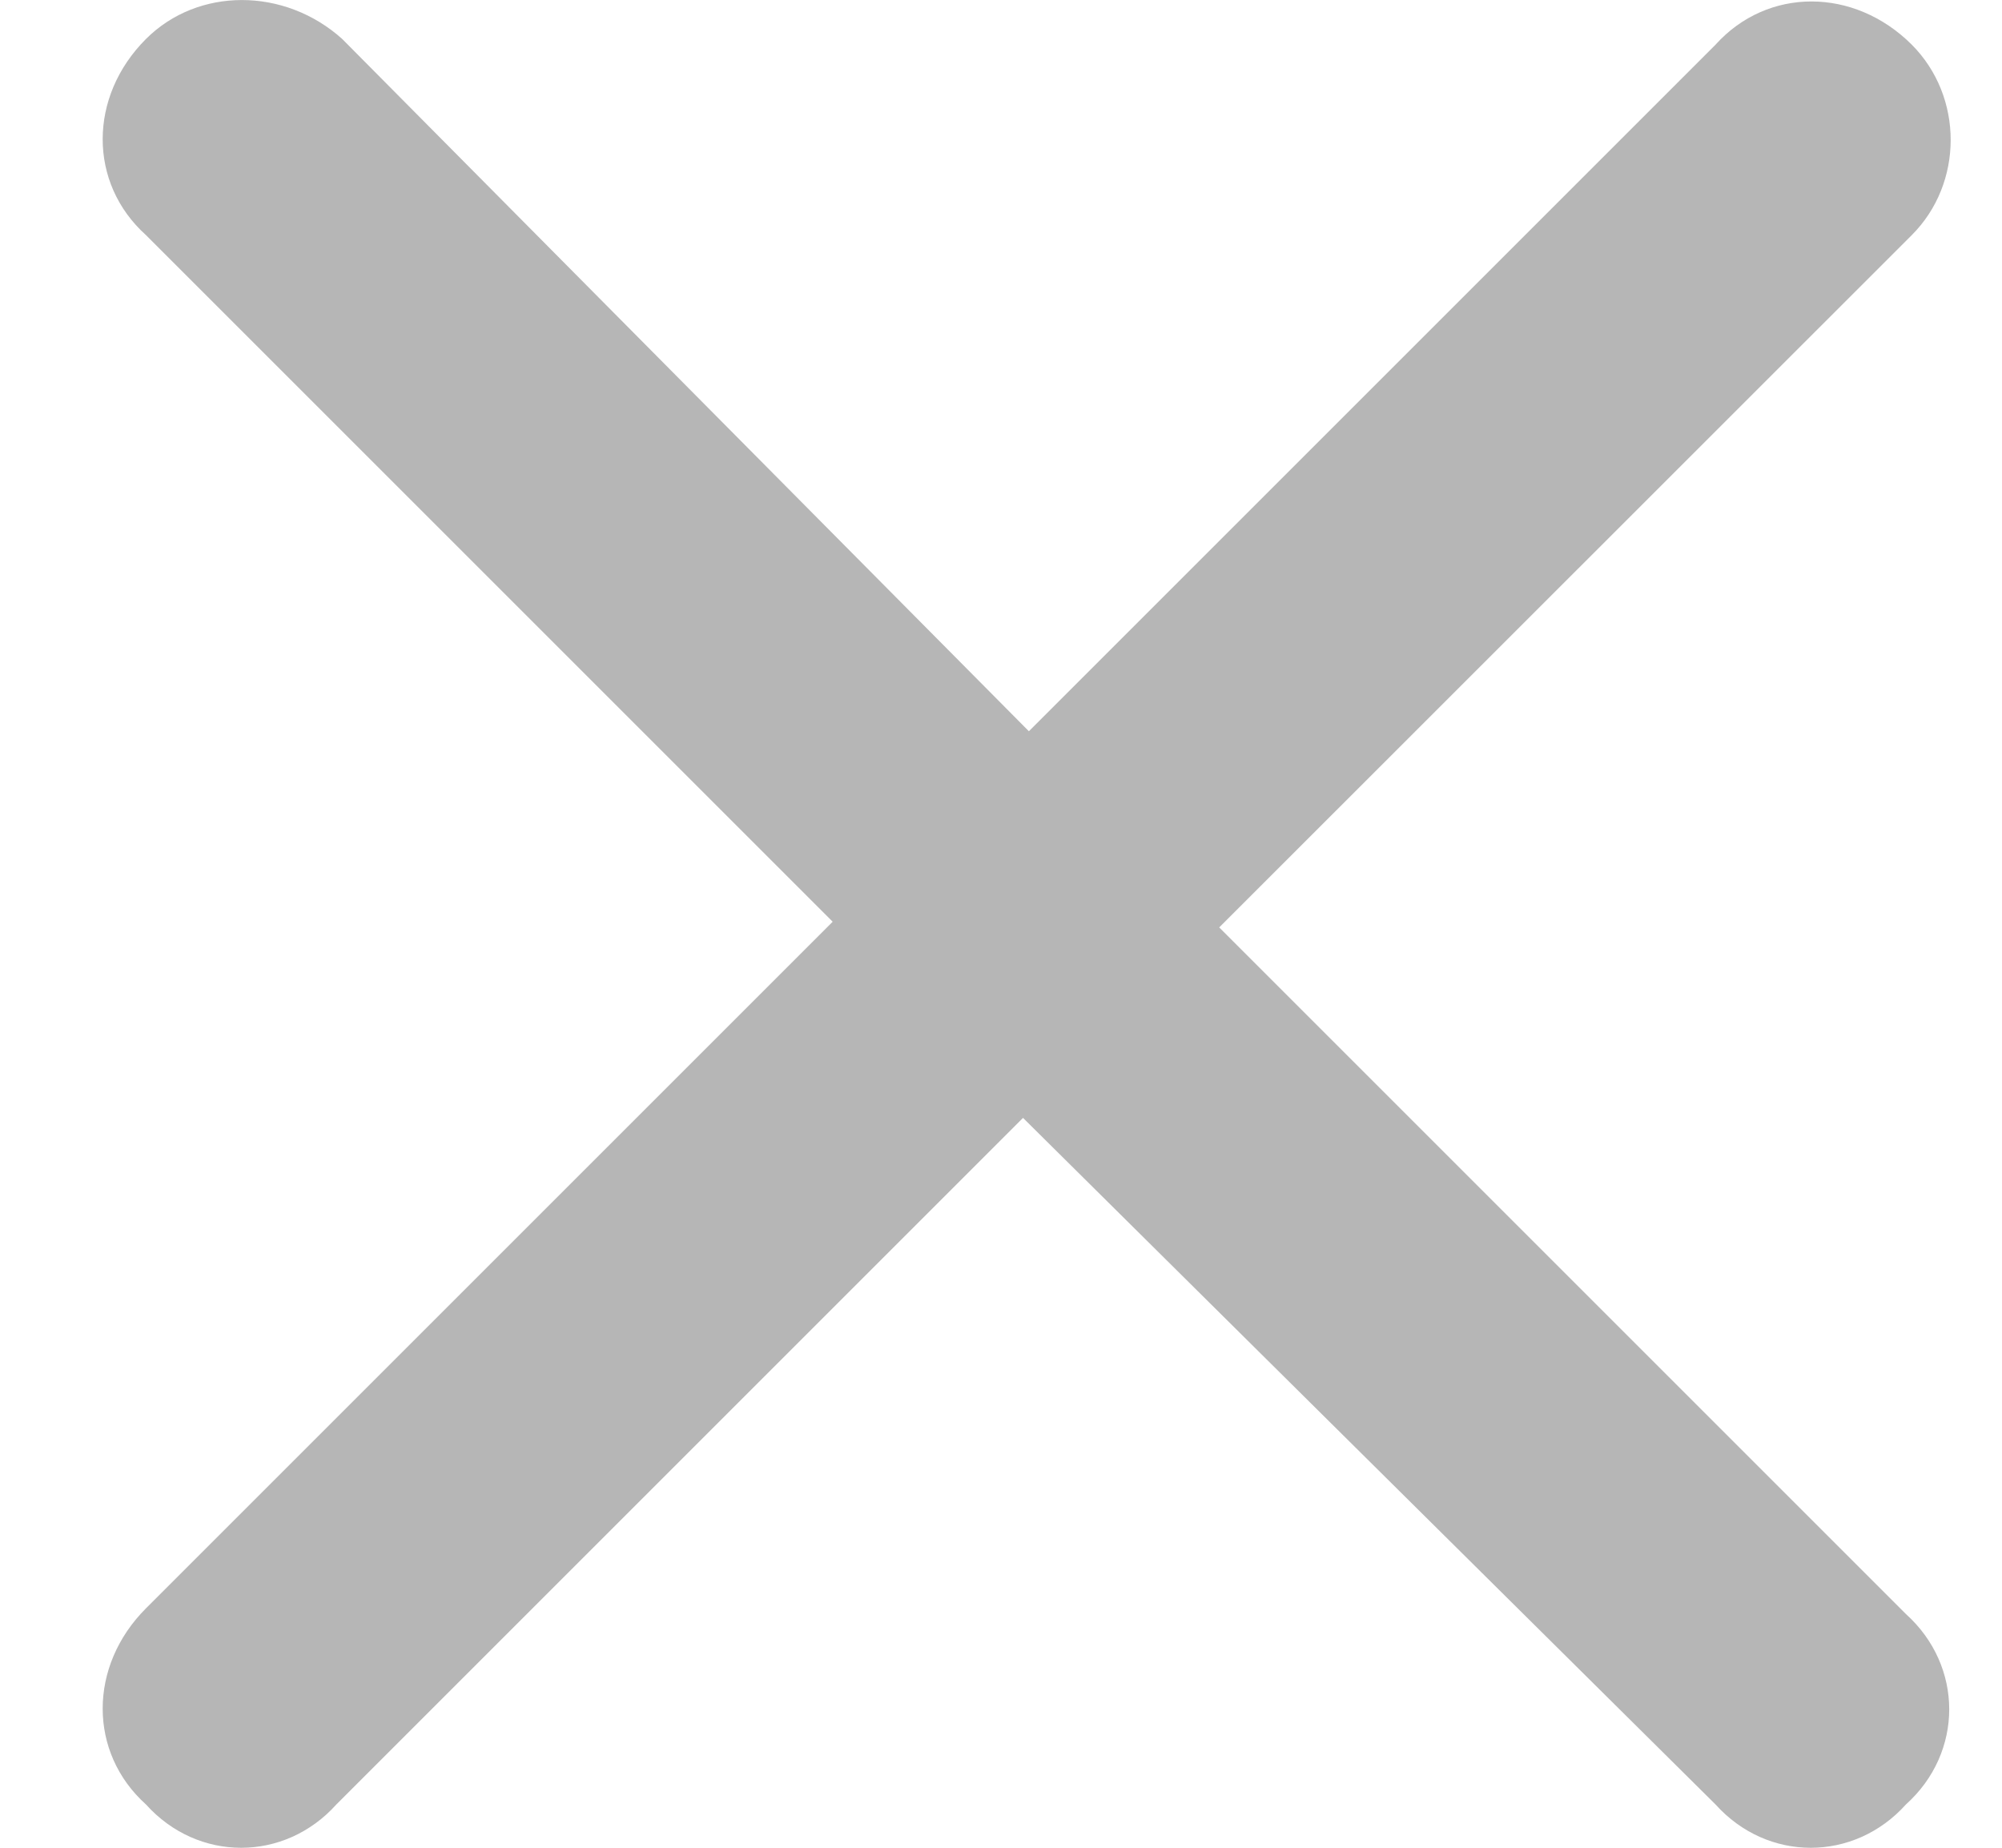 <svg width="13" height="12" viewBox="0 0 13 12" fill="none" xmlns="http://www.w3.org/2000/svg">
<path d="M12.414 1.527L7.917 6.023L12.376 10.482C12.751 10.82 12.751 11.382 12.376 11.719C12.039 12.094 11.477 12.094 11.14 11.719L6.643 7.26L2.184 11.719C1.847 12.094 1.285 12.094 0.948 11.719C0.573 11.382 0.573 10.82 0.948 10.445L5.407 5.986L0.948 1.527C0.573 1.19 0.573 0.628 0.948 0.253C1.285 -0.084 1.847 -0.084 2.222 0.253L6.681 4.749L11.14 0.29C11.477 -0.084 12.039 -0.084 12.414 0.29C12.751 0.628 12.751 1.19 12.414 1.527Z" fill="#B6B6B6"/>
</svg>
